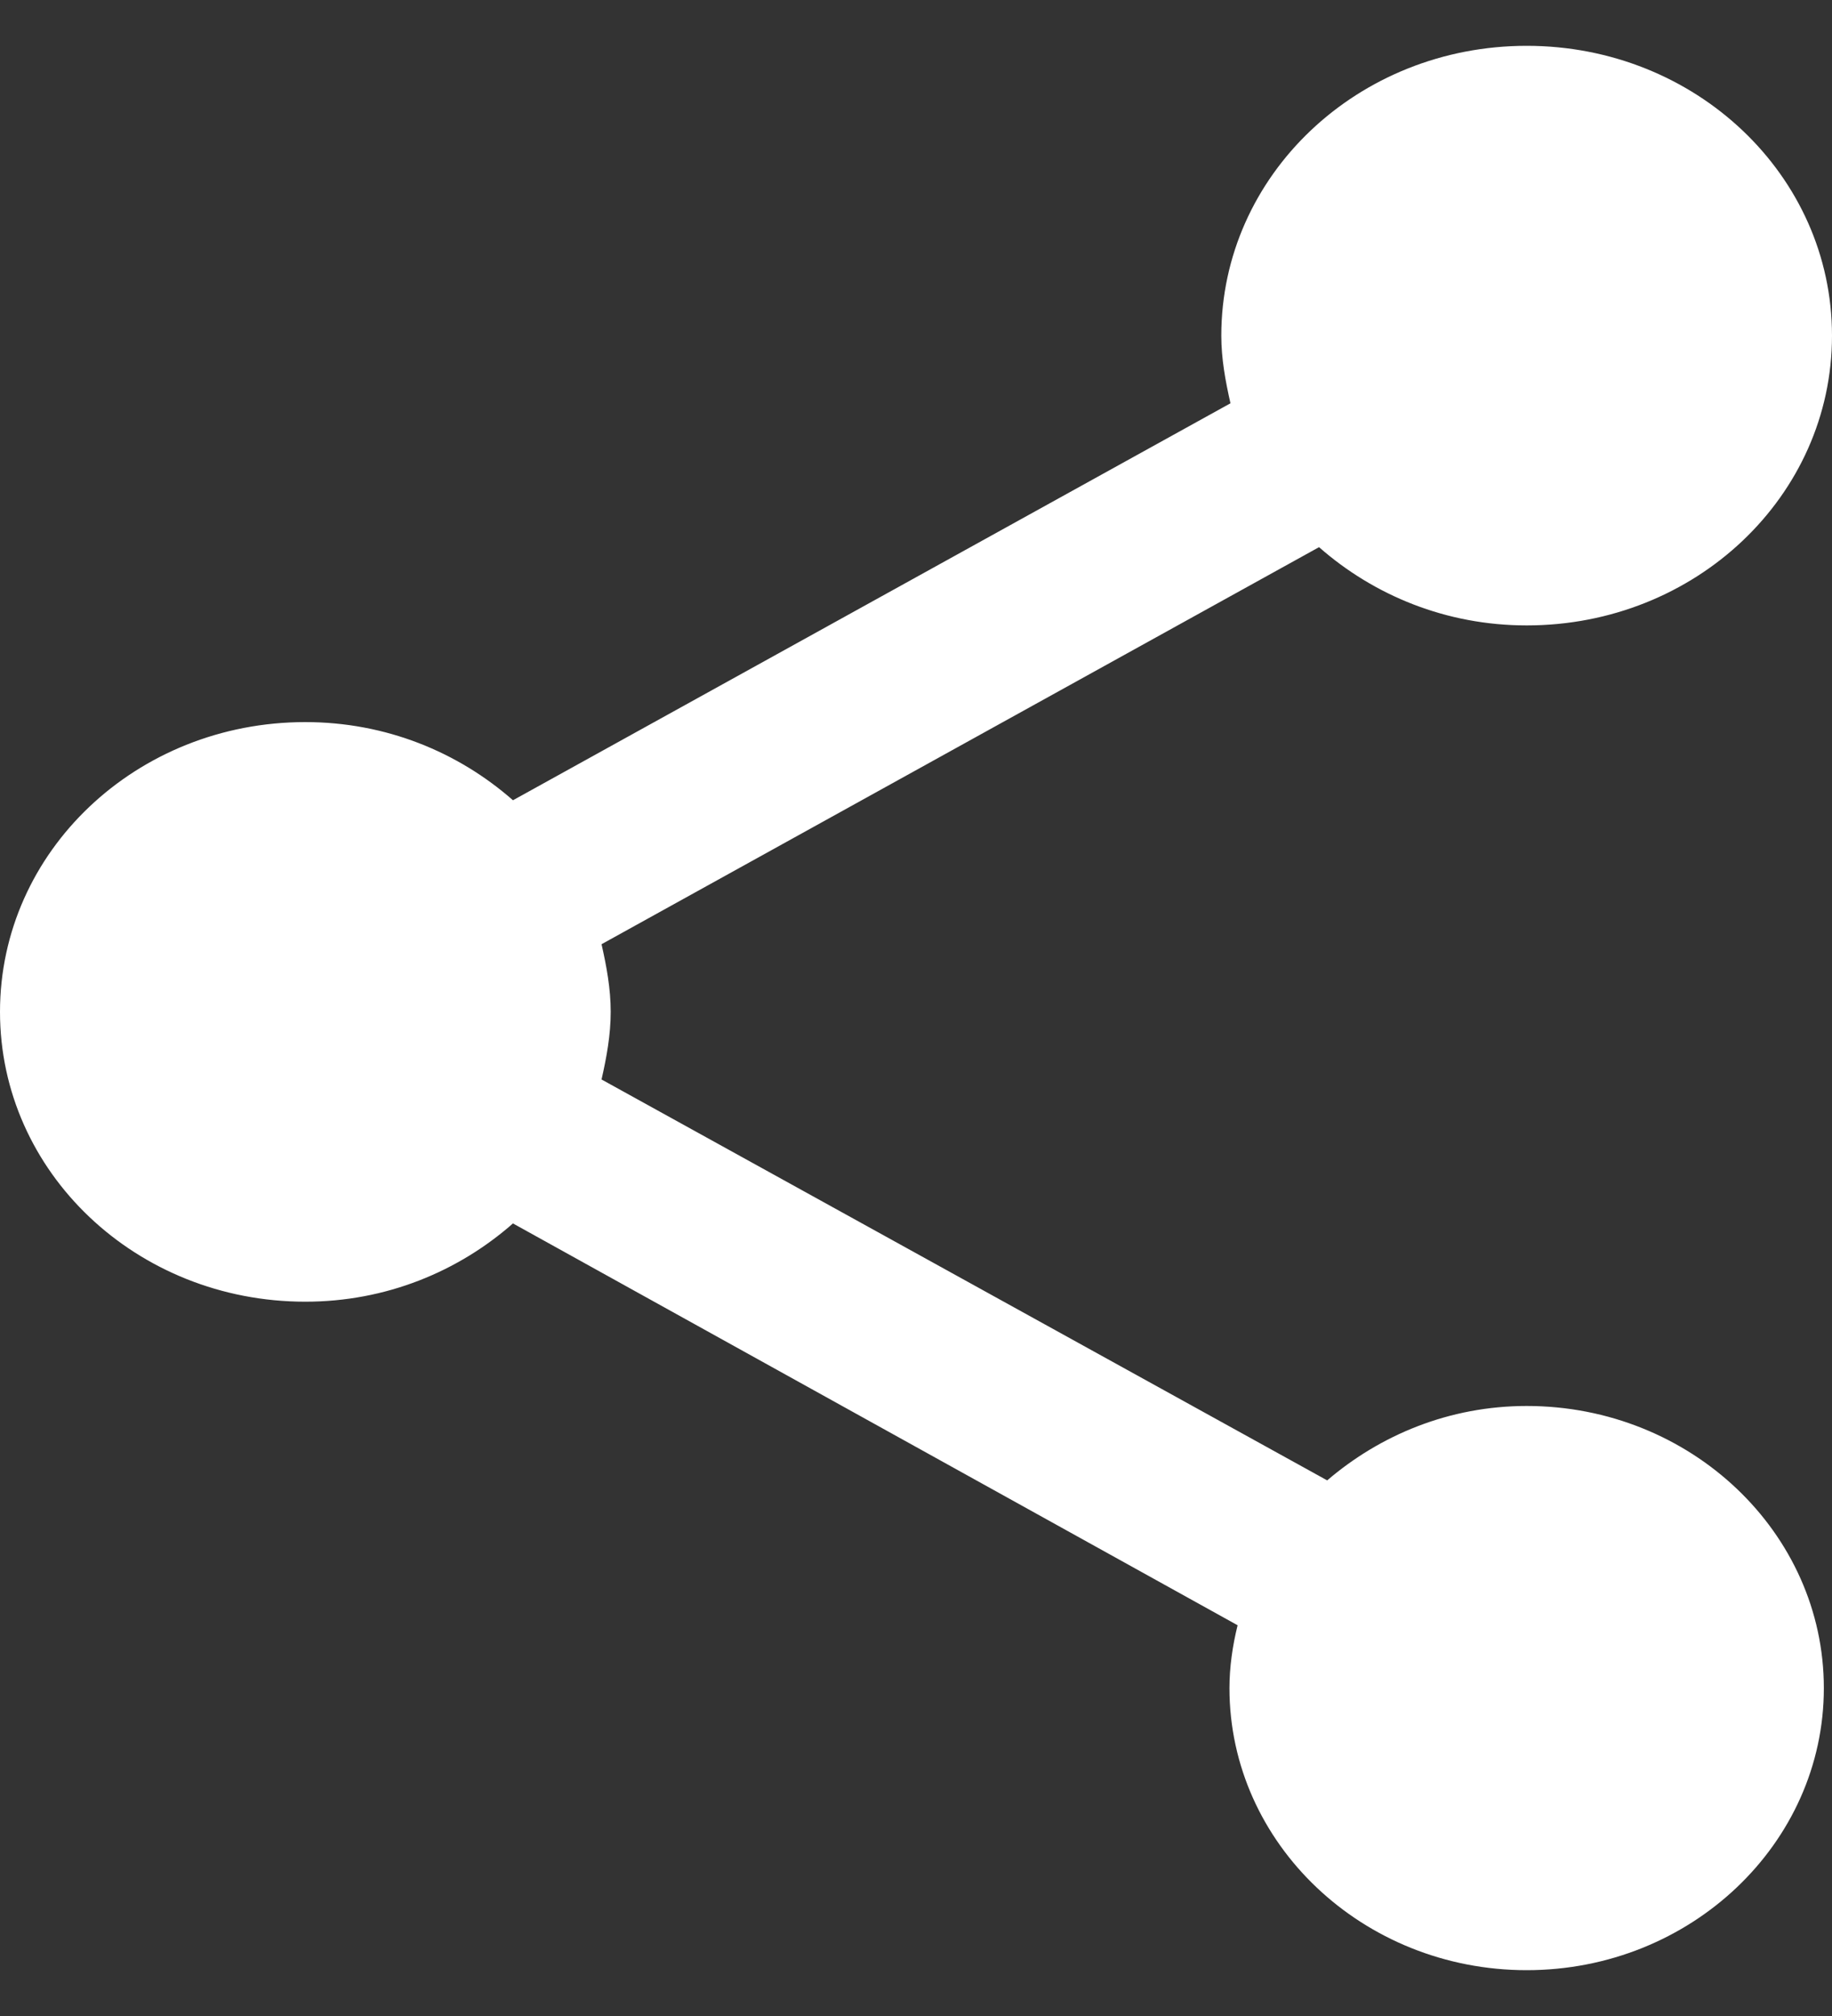 <?xml version="1.0" encoding="UTF-8"?>
<svg width="20px" height="22px" viewBox="0 0 20 22" version="1.1" xmlns="http://www.w3.org/2000/svg" xmlns:xlink="http://www.w3.org/1999/xlink">
    <rect x="0" y="0" width="20" height="22" fill="#333333" stroke="none"/>
    <title>ico-share</title>
    <g id="Viladecans" stroke="none" stroke-width="1" fill="none" fill-rule="evenodd">
        <g id="01" transform="translate(-1404, -279)" fill="#FFFFFF" fill-rule="nonzero">
            <g id="Grupo-7" transform="translate(1386, 201)">
                <g id="Grupo-3" transform="translate(0, 65)">
                    <g id="ico-share" transform="translate(18, 13.5)">
                        <path d="M16.667,14.843 C15.822,14.843 15.067,15.16 14.489,15.655 L6.567,11.28 C6.622,11.038 6.667,10.795 6.667,10.542 C6.667,10.289 6.622,10.047 6.567,9.804 L14.4,5.471 C15,5.998 15.789,6.325 16.667,6.325 C18.511,6.325 20,4.913 20,3.163 C20,1.413 18.511,0 16.667,0 C14.822,0 13.333,1.413 13.333,3.163 C13.333,3.416 13.378,3.658 13.433,3.901 L5.6,8.233 C5,7.706 4.211,7.38 3.333,7.38 C1.489,7.38 0,8.792 0,10.542 C0,12.292 1.489,13.705 3.333,13.705 C4.211,13.705 5,13.378 5.6,12.851 L13.511,17.236 C13.456,17.458 13.422,17.69 13.422,17.922 C13.422,19.619 14.878,21 16.667,21 C18.456,21 19.911,19.619 19.911,17.922 C19.911,16.224 18.456,14.843 16.667,14.843 Z"></path>
                    </g>
                </g>
            </g>
        </g>
    </g>
</svg>